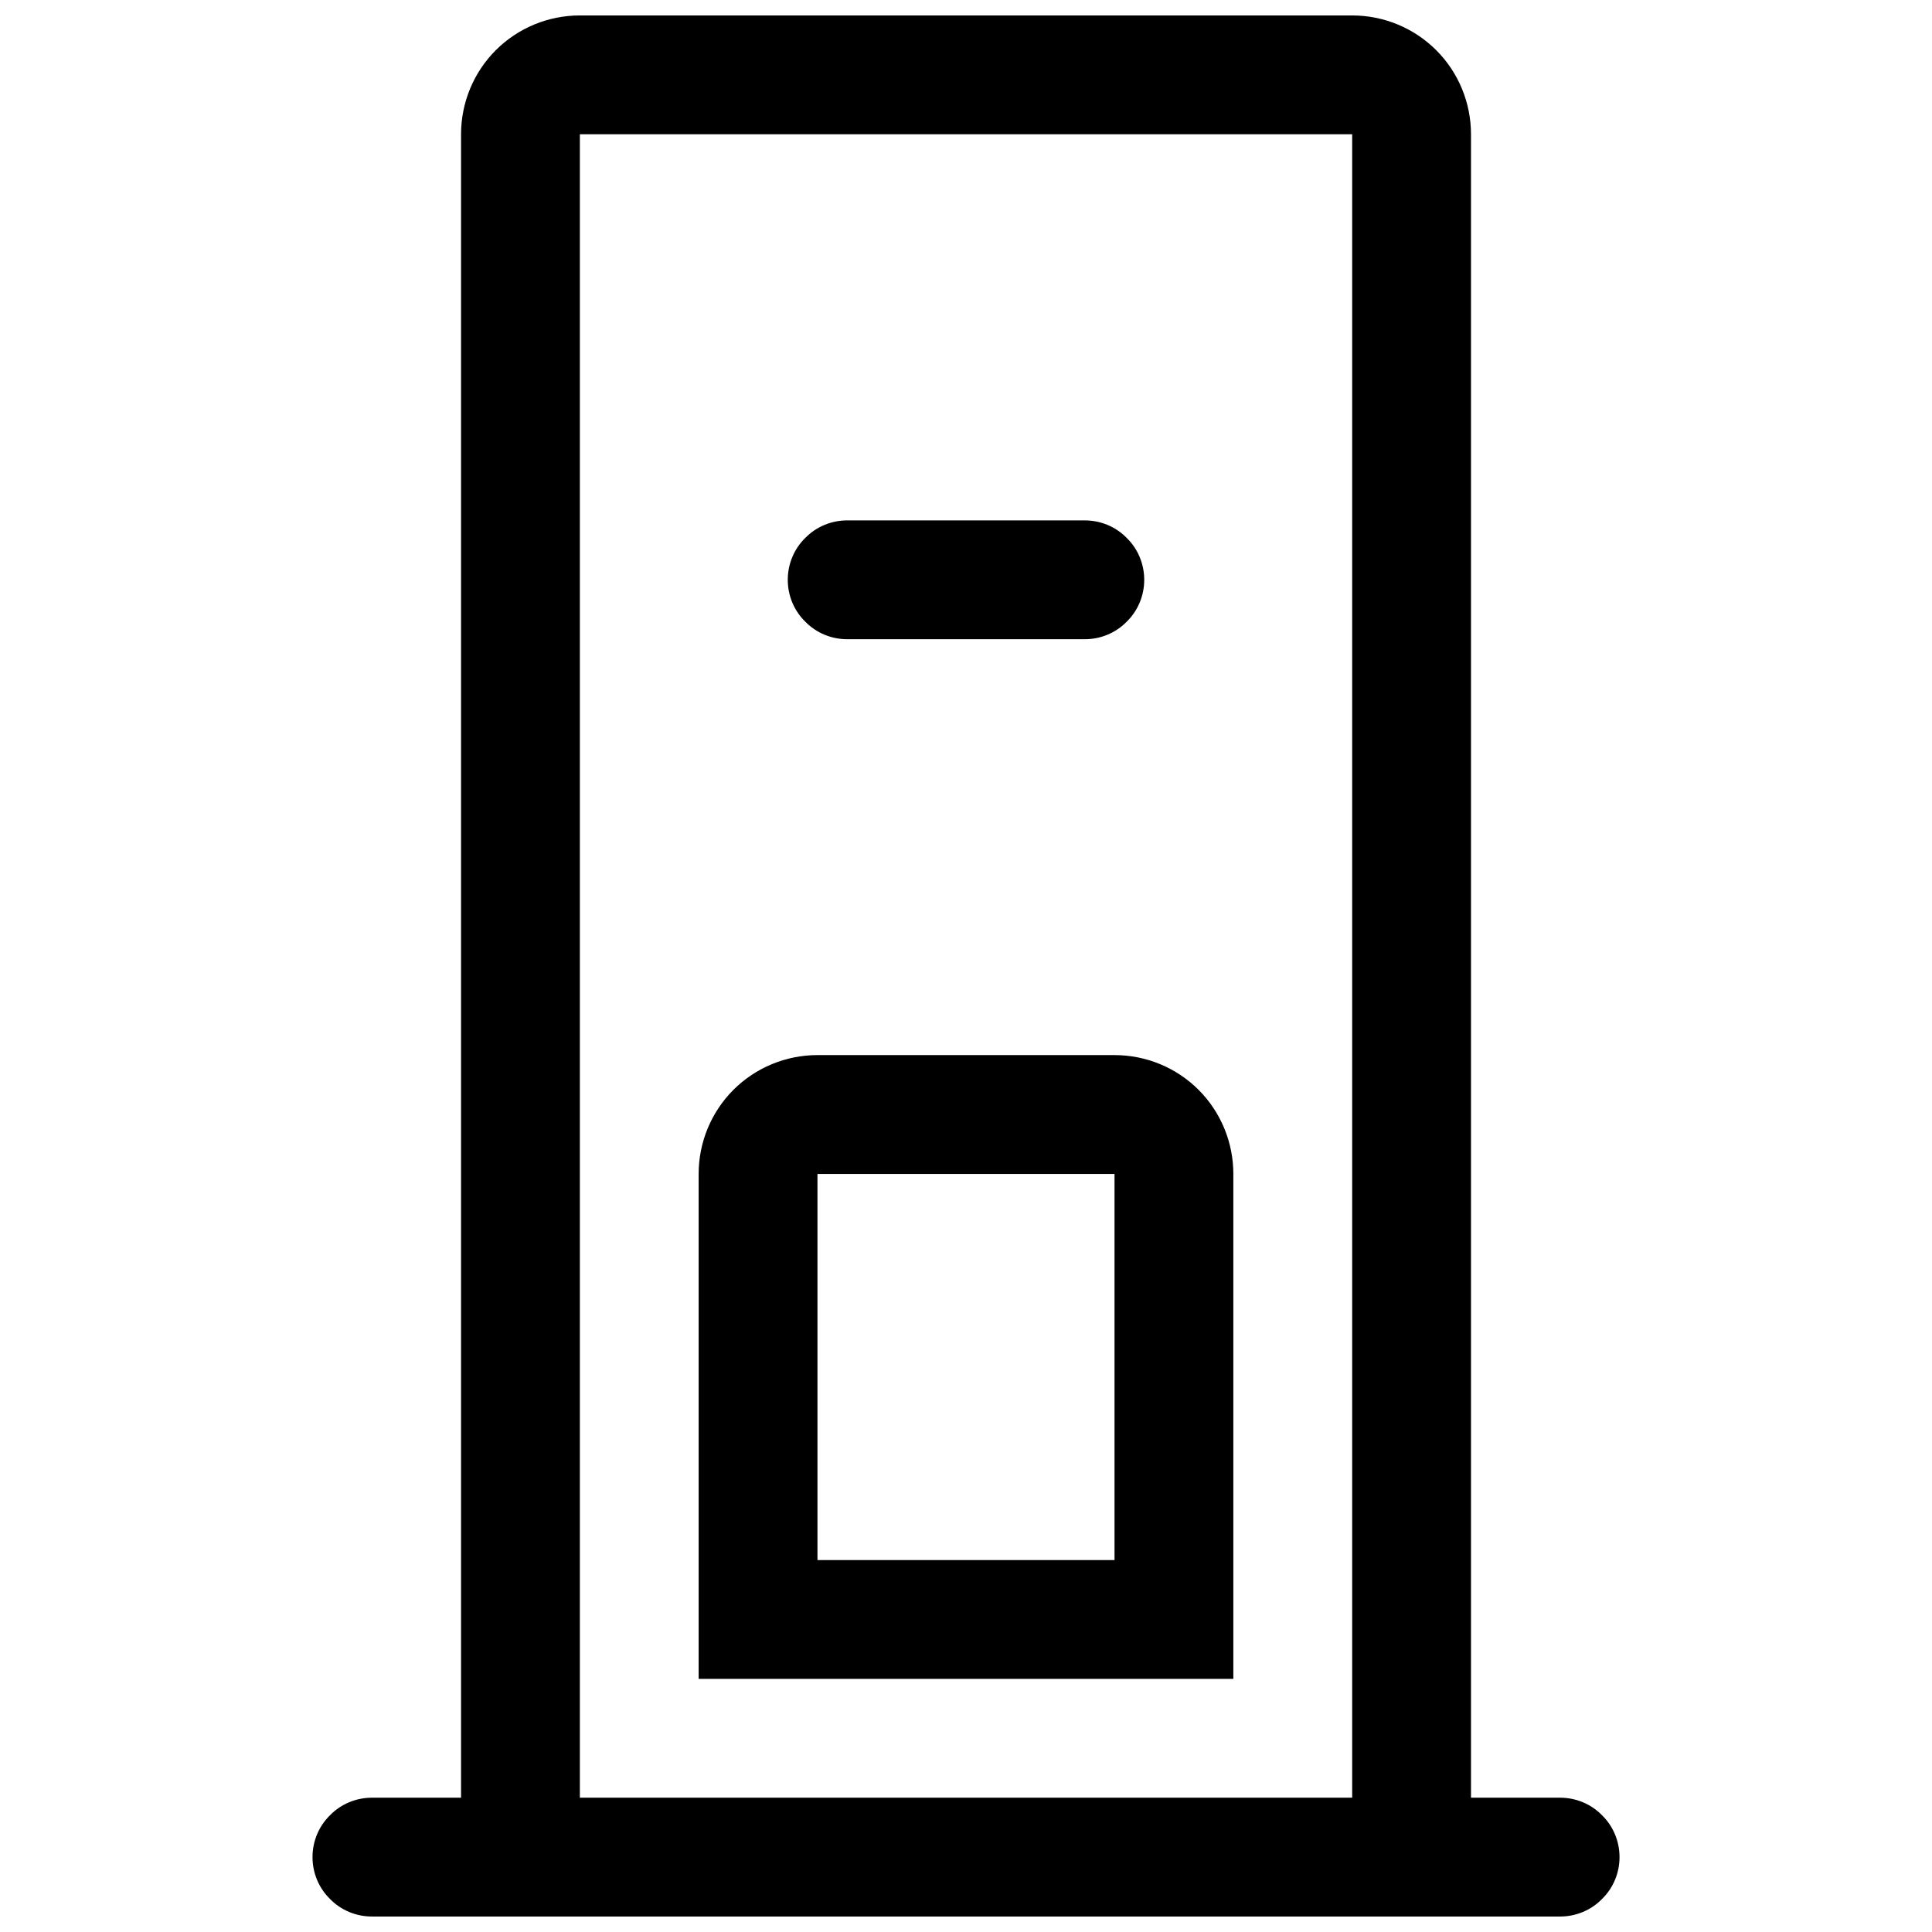 <?xml version="1.0" encoding="UTF-8"?>
<!-- Uploaded to: SVG Repo, www.svgrepo.com, Generator: SVG Repo Mixer Tools -->
<svg width="800px" height="800px" version="1.1" viewBox="144 144 512 512" xmlns="http://www.w3.org/2000/svg">
 <defs>
  <clipPath id="a">
   <path d="m226 148.09h348v503.81h-348z"/>
  </clipPath>
 </defs>
 <g clip-path="url(#a)">
  <path d="m502.34 620.41v-440.83h-204.67v440.83zm31.488 0v-440.83c0-8.344-3.309-16.375-9.211-22.277-5.906-5.906-13.934-9.211-22.277-9.211h-204.67c-8.348 0-16.375 3.305-22.281 9.211-5.902 5.902-9.207 13.934-9.207 22.277v440.83h-23.617c-4.172 0-8.188 1.652-11.102 4.644-2.988 2.914-4.644 6.93-4.644 11.102s1.656 8.188 4.644 11.098c2.914 2.992 6.93 4.644 11.102 4.644h314.88c4.172 0 8.188-1.652 11.102-4.644 2.992-2.91 4.644-6.926 4.644-11.098s-1.652-8.188-4.644-11.102c-2.914-2.992-6.93-4.644-11.102-4.644zm-173.19-165.31h78.723v102.34h-78.723zm7.875-141.7c-4.172 0-8.188-1.652-11.102-4.644-2.992-2.914-4.644-6.926-4.644-11.098 0-4.176 1.652-8.188 4.644-11.102 2.914-2.992 6.93-4.644 11.102-4.644h62.977c4.172 0 8.184 1.652 11.098 4.644 2.992 2.914 4.644 6.926 4.644 11.102 0 4.172-1.652 8.184-4.644 11.098-2.914 2.992-6.926 4.644-11.098 4.644zm-7.875 110.21h78.723c8.344 0 16.375 3.309 22.277 9.211 5.902 5.906 9.211 13.934 9.211 22.277v133.82h-141.7v-133.82c0-8.344 3.309-16.371 9.211-22.277 5.906-5.902 13.934-9.211 22.277-9.211z" fill-rule="evenodd"/>
 </g>
</svg>